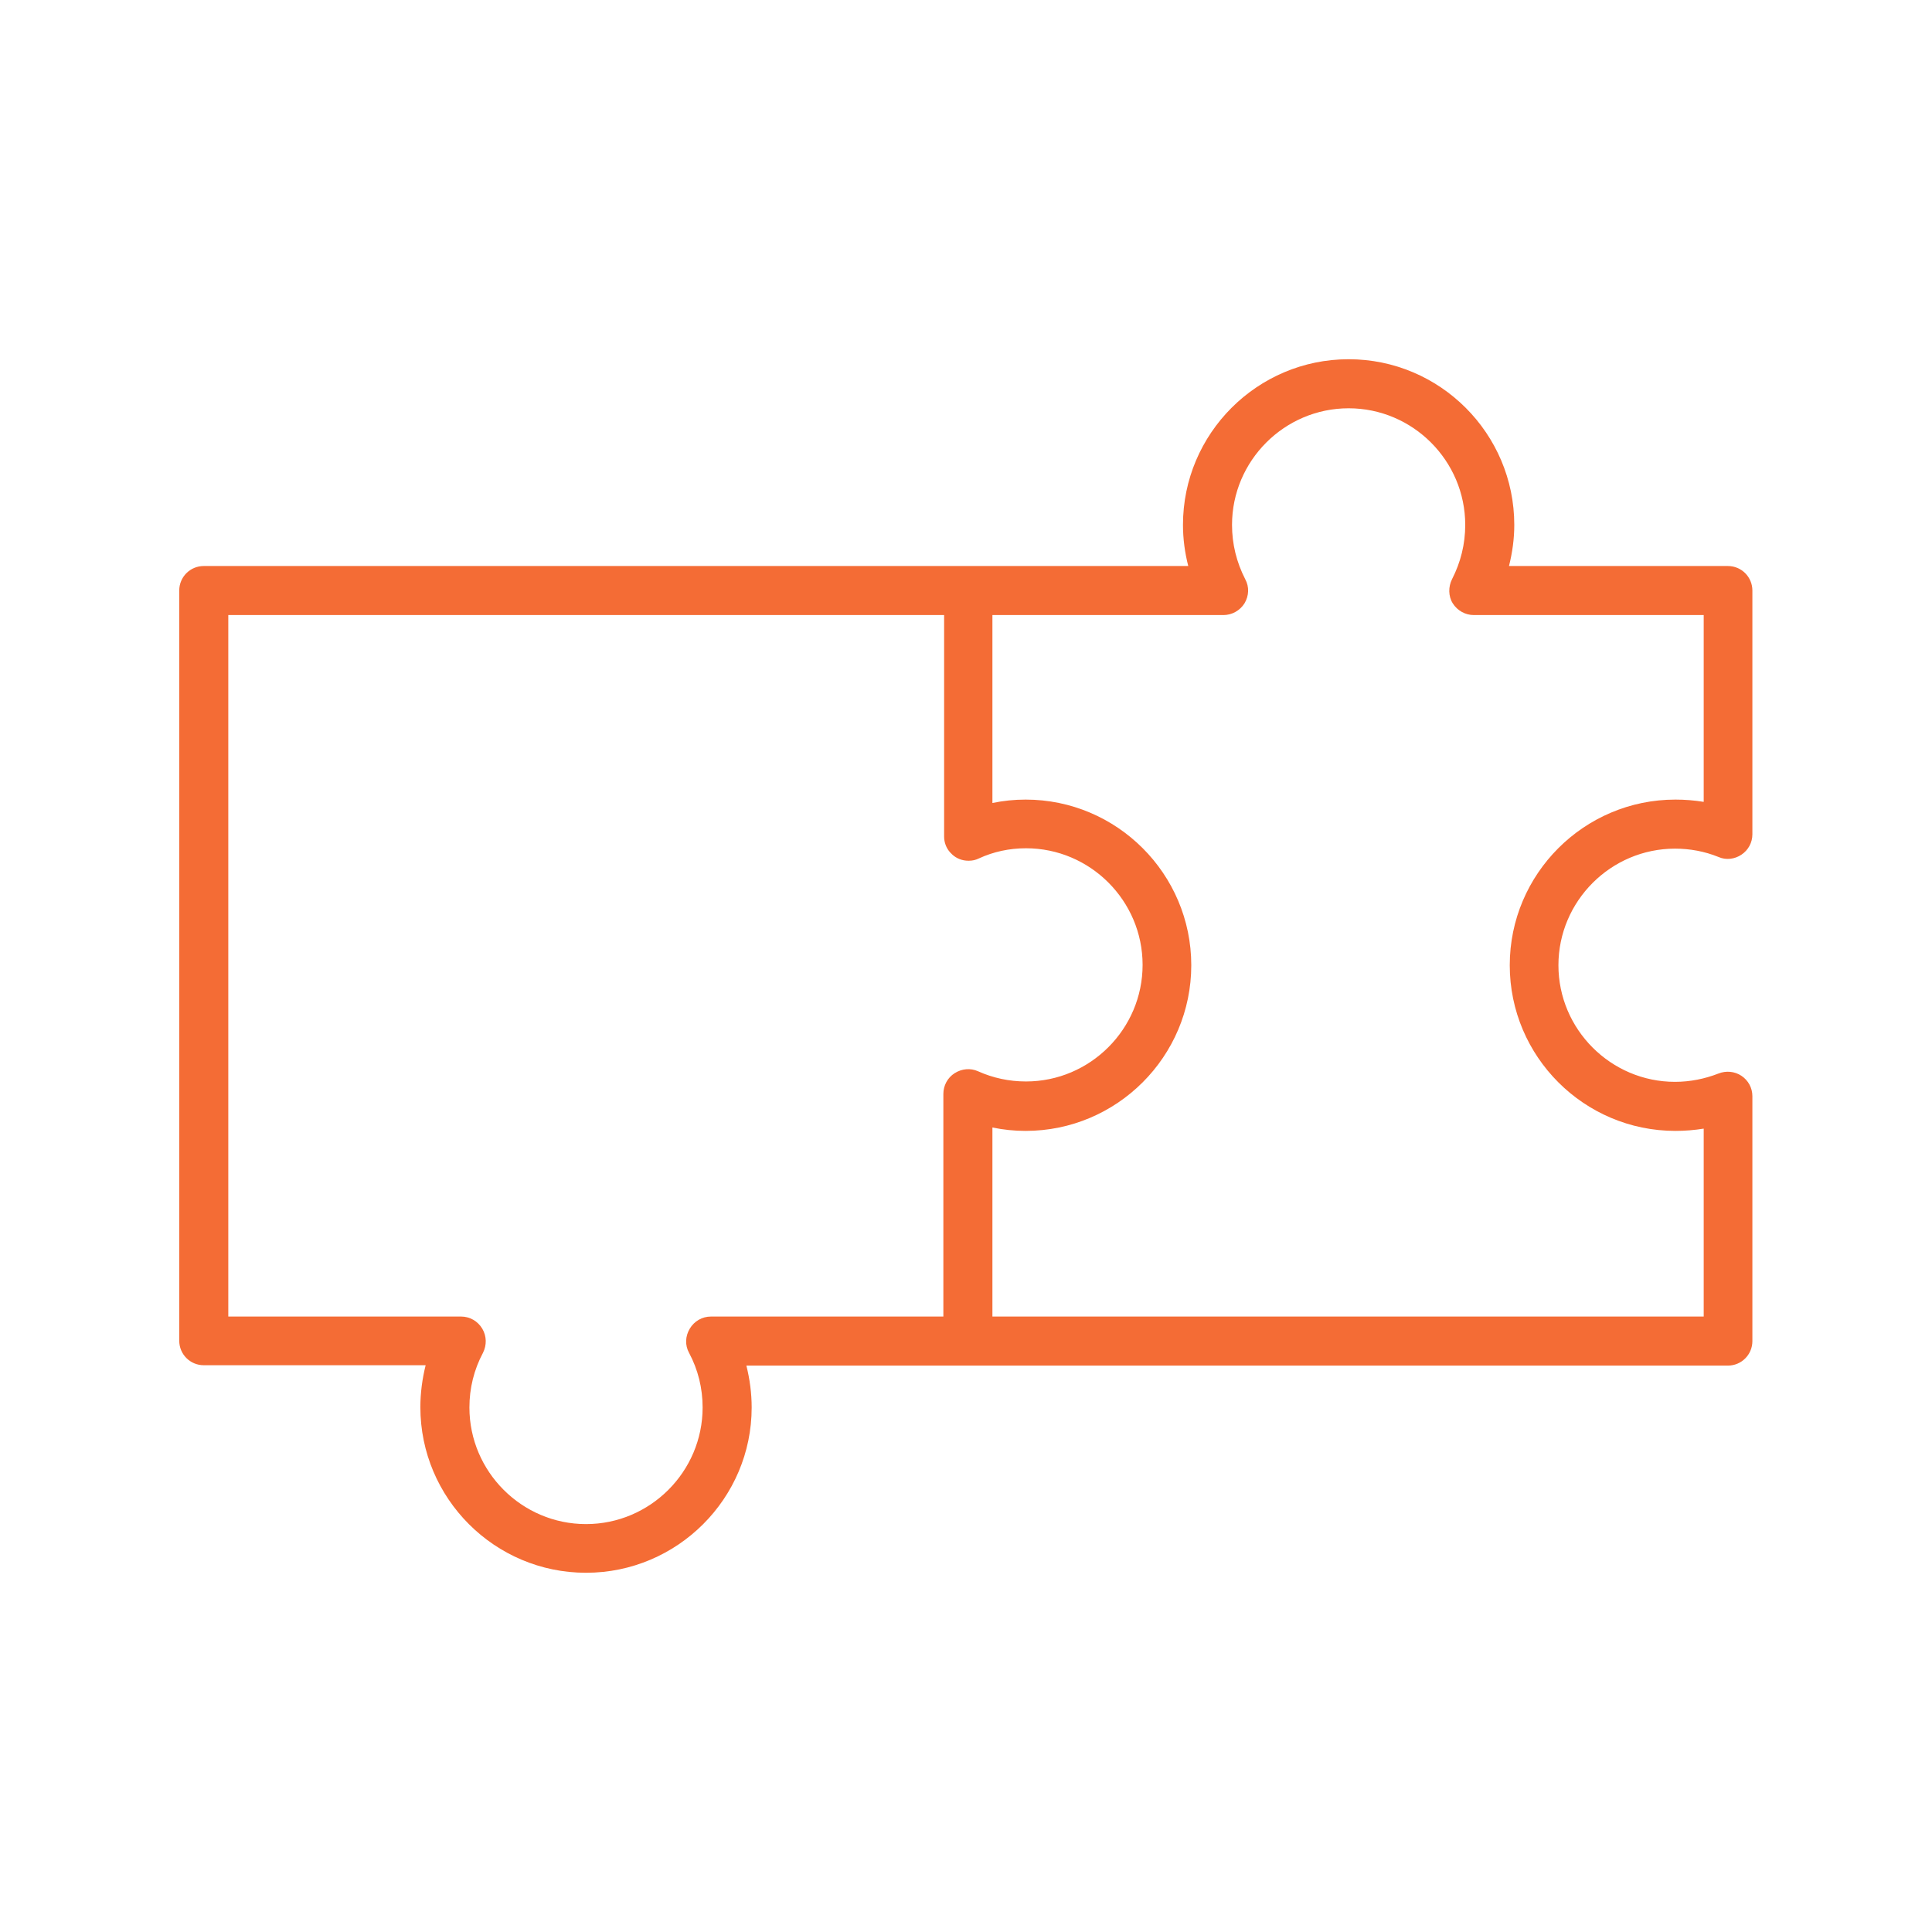 <?xml version="1.0" encoding="utf-8"?>
<!-- Generator: Adobe Illustrator 22.1.0, SVG Export Plug-In . SVG Version: 6.00 Build 0)  -->
<svg version="1.1" xmlns="http://www.w3.org/2000/svg" xmlns:xlink="http://www.w3.org/1999/xlink" x="0px" y="0px"
	 viewBox="0 0 512 512" style="enable-background:new 0 0 512 512;" xml:space="preserve">
<style type="text/css">
	.st0{display:none;}
	.st1{display:inline;}
	.st2{fill:#F46C35;}
</style>
<g id="grid">
</g>
<g id="_x37_" class="st0">
	<g class="st1">
		<path class="st2" d="M358.4,114.5c-10.6,7.5-20.8,14.5-30.7,21.8c-4.2,3.1-7.8,2.9-12.4,0.7c-8.8-4.2-17.9-7.9-27.1-11.2
			c-4.8-1.7-7.4-4.1-8.1-9.4c-1.7-12.1-3.9-24.2-6-36.5c-12.1,0-23.7,0-36.1,0c-1.4,8.1-2.7,16.2-4.1,24.3
			c-0.8,4.6-1.4,9.2-2.2,13.8c-0.6,3.6-2.6,5.7-6.1,7.1c-10.4,4-20.5,8.7-30.9,12.5c-2.6,1-6.8,0.6-9.1-0.9
			c-9.2-5.9-18.1-12.5-27-18.9c-1.5-1-3-2-4.8-3.2c-8,8-16,15.8-23.6,23.8c-0.7,0.8-0.2,3.7,0.7,5c6.1,8.9,12.3,17.8,18.8,26.5
			c3.3,4.4,3.6,8.1,1,13.2c-4.3,8.8-7.9,17.9-11.2,27.1c-1.6,4.5-4,6.8-8.7,7.6c-11.2,1.7-22.3,3.9-33.5,5.7c-3,0.5-3.9,1.7-3.9,4.5
			c0.1,9.5,0.1,19-0.1,28.5c-0.1,3.3,1.5,4.1,4.4,4.6c11.3,1.8,22.6,3.9,34,5.7c3.9,0.6,5.9,2.7,7.4,6.4c3.9,10,8,20,12.5,29.8
			c1.7,3.8,1.6,6.9-0.9,10.2c-6.5,8.9-12.9,17.8-19.3,26.8c-0.9,1.3-1.8,2.7-2.9,4.3c3.3,3.2,6.4,6.2,9.4,9.3
			c3.7,3.8,3.9,7.9,0.7,11c-3,3-7,2.9-10.7-0.5c-4.5-4.2-9-8.5-13.3-12.8c-4-3.9-4.3-6.8-1-11.5c6.7-9.5,13.5-19,20.5-28.4
			c2.1-2.9,2.6-5.1,0.9-8.5c-3-6.1-5.5-12.5-7.8-18.9c-1-2.9-2.6-3.8-5.3-4.3c-11.8-1.9-23.6-3.9-35.4-6c-5.6-1-7.4-3-7.5-8.7
			c-0.1-15.3,0-30.7-0.1-46c0-5,2.2-7.7,7.2-8.5c11.2-1.8,22.3-3.9,33.5-5.6c4.4-0.6,7-2,8.4-6.7c1.7-5.9,4.3-11.5,7.1-17
			c1.5-3,1.2-5.1-0.7-7.7c-6.7-9.1-13.2-18.4-19.7-27.7c-4.4-6.2-4.2-8.6,1-13.8c10.2-10.3,20.5-20.5,30.8-30.8
			c4.6-4.6,7.7-4.8,13.1-0.9c9.5,6.8,19,13.5,28.5,20.3c2.2,1.6,3.9,2,6.7,0.6c6.4-3.1,13.2-5.4,19.7-8.4c1.7-0.8,3.6-2.8,4-4.6
			c2.2-11.6,4-23.3,5.9-34.9c1.1-6.6,3.2-8.5,10-8.5c14.7,0,29.3,0,44,0c6.5,0,8.8,2.4,9.8,8.7c1.8,11.8,3.8,23.7,6,35.4
			c0.3,1.5,2.1,3.1,3.6,3.8c6.7,3,13.6,5.5,20.2,8.6c2.6,1.2,4.1,0.9,6.2-0.6c9.6-6.9,19.3-13.7,28.9-20.6c5.5-3.9,8.5-3.6,13.1,1.1
			c9.9,9.9,19.8,19.8,29.6,29.8c6.5,6.5,6.6,8.1,1.1,15.7c-6.3,8.8-12.4,17.7-18.8,26.5c-2,2.7-2.3,4.9-0.7,8.1
			c3,6.1,5.5,12.5,7.7,18.9c1,2.8,2.5,4,5.2,4.4c11,1.7,22,3.5,33,5.3c8.6,1.3,10,2.8,10,11.7c0,14.3,0,28.7,0,43
			c0,6-1.7,8.1-7.6,9.1c-11.8,2-23.7,3.8-35.4,6c-1.9,0.4-4.1,2.4-5,4.3c-3,6.5-5.3,13.3-8.4,19.7c-1.3,2.7-0.9,4.5,0.7,6.7
			c7,9.5,13.8,19.2,20.7,28.8c3.5,4.9,3.4,7.6-0.6,11.9c-4,4.4-8.1,8.9-12.3,13.2c-3.6,3.8-7.8,4.1-11,1.2c-3.1-2.9-3-7.2,0.4-11.1
			c0.4-0.5,0.9-1,1.4-1.5c7.9-8.6,7.9-8.6,1.2-17.9c-5.2-7.3-10.4-14.7-15.8-21.9c-2.6-3.5-2.5-6.7-0.7-10.6
			c4.2-9.2,8.3-18.5,11.7-28c1.8-5,4.3-7.8,9.6-8.6c10.7-1.5,21.3-3.6,32-5c3.7-0.5,4.7-2,4.6-5.4c-0.2-9-0.1-18,0-27
			c0-3.1-0.7-4.7-4.3-5.2c-11.2-1.6-22.3-3.8-33.5-5.5c-4.3-0.7-6.5-2.8-8.1-6.9c-3.7-9.9-7.8-19.7-12.2-29.4
			c-1.7-3.8-1.6-6.8,0.8-10.2c6.6-9.2,13-18.6,19.7-27.7c2.2-2.9,1.9-4.6-0.6-7.1C373.1,129.7,366,122.2,358.4,114.5z"/>
		<path class="st2" d="M311.7,239.6c-0.3,22.9-5.3,44.4-19.3,62.9c-4.8,6.3-10.7,12-17.1,16.5c-12.8,9.1-26.2,8.6-39.1-0.2
			c-15.9-10.8-25.1-26.5-30.6-44.4c-5.5-17.9-6.5-36.3-3.4-54.8c3.2-19.1,15.6-31.6,34.6-35.4c12.9-2.6,25.8-2.6,38.7,0
			c20.5,4.2,33.1,18.6,35.3,40.4C311.3,229.7,311.4,234.7,311.7,239.6z M296.5,234.6c2.9-17.7-6.4-32-23-35.8
			c-10.5-2.4-21.2-2.5-31.7-0.7c-16.3,2.8-24.1,10.4-26.1,26.9c-2.2,18-0.8,36.1,6.3,53c3.5,8.4,8.5,16.8,14.6,23.5
			c12.1,13.3,27.2,12.7,39.6-0.3c12.8-13.4,17.9-30.1,19.8-48c0.1-1.2-1-3.1-2.1-3.7c-7.7-4.1-15.6-8-23.9-12.1
			c0.1-0.1-0.5,0.3-1,0.7c-8.9,6.3-18.9,9.7-29.6,11.1c-4.8,0.6-8.2-1.6-9-5.8c-0.7-3.8,1.7-7.1,6.2-8.2c1.8-0.4,3.6-0.6,5.4-1.1
			c7.6-2,15.4-3.7,20.7-10.1c5.2-6.2,8-6.6,14.3-1C282.7,227.9,289.1,232,296.5,234.6z"/>
		<path class="st2" d="M207.5,346.4c-9.6,4.5-18.4,7.8-26.2,12.6c-8.6,5.2-12.7,13.6-12.6,24.1c0.2,18.3,0.1,36.7,0.1,55
			c0,5.3-2.6,8.6-6.9,8.7c-4.3,0.1-7.5-2.3-7.5-6.4c-0.1-21.6-0.7-43.3,0.6-64.9c1-16.3,12.2-26.8,26.3-33.3
			c9.7-4.5,20.2-7.5,30.5-10.7c5.3-1.7,9.5,1.8,10,7.5c2.4,28.2,4.8,56.4,7.1,84.6c0.4,5,1,9.9,1.2,14.9c0.3,4.9-2.3,8.1-6.5,8.4
			c-4.1,0.3-7.2-2.5-7.7-7.4c-2-21.4-3.9-42.8-5.8-64.2C209.3,366.3,208.5,357.4,207.5,346.4z"/>
		<path class="st2" d="M304.4,347.3c-1.2,13.8-2.4,26.4-3.5,39c-1.6,17.6-3.1,35.2-4.8,52.7c-0.5,5.3-3.6,8.1-7.8,7.7
			c-4.3-0.4-6.9-3.8-6.4-9c2.3-26.4,4.7-52.7,7-79.1c0.5-6.1,0.9-12.3,1.5-18.4c0.7-8.2,4.8-10.8,12.5-8.2c8.8,3,17.9,5.3,26.3,9.2
			c18.8,8.7,29.5,23,28.8,44.8c-0.5,17.3-0.1,34.7-0.1,52c0,6.2-4.4,10.2-9.3,8.5c-4.1-1.4-5.3-4.5-5.3-8.6
			c0.1-17.2-0.5-34.4,0.2-51.5c0.6-15.1-6-25.2-19.1-31.5C318.1,352,311.6,350.1,304.4,347.3z"/>
		<path class="st2" d="M248.9,392c0-15.3,0-30.6,0-46c0-3.6,1.4-6.6,4.9-7.1c2.3-0.4,5.7,0.2,7.1,1.7c1.6,1.8,2.2,5.1,2.2,7.7
			c0.1,26.6,0.1,53.3,0.1,79.9c0,3.2,0.1,6.3,0,9.5c-0.1,5.7-2.7,8.9-7.1,9c-4.4,0.1-7.2-3.1-7.2-8.8
			C248.8,422.6,248.9,407.3,248.9,392C248.9,392,248.9,392,248.9,392z"/>
	</g>
</g>
<g id="_x36_" class="st0">
	<g class="st1">
		<path class="st2" d="M424.4,120.2c-3.5,0-6.3,0-9.1,0c-71.1,0-142.3,0-213.4,0c-1,0-2,0.1-3,0c-4.3-0.3-7.4-3.3-7.5-7.2
			c-0.1-3.9,3-7.2,7.4-7.3c5.7-0.2,11.3-0.1,17-0.1c76.6,0,153.3,0,229.9,0c1.2,0,2.3,0,3.5,0c6.5,0,9.8,2.5,9.8,7.3
			c0,4.8-3.3,7.3-9.8,7.3c-3.1,0-6.3,0-10.2,0c0,2.4,0,4.3,0,6.3c0,57.5,0,115,0,172.5c0,22.5-16.9,39.4-39.5,39.4
			c-62.5,0-125,0-187.5,0c-1.7,0-3.3,0.1-5-0.1c-3.6-0.4-5.8-2.5-6.2-6.1c-0.4-3.7,1.1-6.6,4.8-7.7c2-0.6,4.3-0.6,6.4-0.6
			c62.3,0,124.6,0,187,0c17.3,0,25.3-8,25.3-25.4c0-57.2,0-114.3,0-171.5C424.4,124.9,424.4,122.9,424.4,120.2z"/>
		<path class="st2" d="M96.1,379.9c0,20.8,0,41.7,0,62.5c0,6-2.6,9.2-7.5,9c-3.9-0.2-6.2-2.3-6.7-6.1c-0.4-3-0.5-6-0.6-9
			c-0.8-36.3-1.7-72.6-2.3-109c-0.1-5.1-1.2-8.4-6.1-11.2c-5.1-2.8-9.5-7.2-13.6-11.5c-5.2-5.5-6.8-12.4-6-19.9
			c3.4-32.5,6.6-64.9,10-97.4c1.5-14.5,16.7-28.7,31.4-28.9c20.3-0.3,40.7-0.3,61,0c15.8,0.2,30.2,14.3,32,31.5
			c3.3,31.5,6.2,63,9.5,94.4c1.1,10.3-2.8,18.2-10.1,24.8c-3.3,3-6.9,5.8-10.9,7.9c-3.6,1.8-4.3,4.1-4.4,7.8
			c-0.8,39.3-1.9,78.6-2.9,117.9c-0.1,5.6-2.9,8.6-7.6,8.5c-4.7-0.1-7.2-3.1-7-9c0.8-32.7,1.6-65.3,2.4-98
			c0.2-9.2,0.5-18.3,0.5-27.5c0-4.9,1.9-8.2,6.8-9.8c2.8-0.9,5.5-2.4,8.1-3.9c7.6-4.5,11.6-10.1,10.5-20
			c-3.7-30.9-6.3-61.9-9.5-92.9c-1.1-11.1-8-17.4-19.3-17.4c-19-0.1-38-0.1-57,0c-11.2,0.1-17.8,5.7-19.1,16.9
			c-2.8,25.2-5.2,50.3-7.8,75.5c-0.7,6.8-1.2,13.6-2.1,20.4c-0.9,6.6,1.8,11.5,7,15c3.8,2.6,8,4.8,12.2,6.6c4,1.7,5.9,4.2,6,8.7
			c0.5,21.3,1.1,42.6,1.7,64C95.2,379.9,95.7,379.9,96.1,379.9z"/>
		<path class="st2" d="M299.6,243.6c7.7-8.1,14.8-15.5,21.9-23c5.6-5.8,8.7-5.9,14.8-0.5c4.1,3.6,8.2,7.1,12.8,11
			c1-2.2,1.7-3.7,2.2-5.2c8.3-21.6,16.7-43.1,25-64.7c0.5-1.4,1-2.8,1.7-4.1c2-3.8,5.3-5.2,9.2-3.6c3.8,1.6,5.6,4.8,4,9
			c-3.3,8.9-6.8,17.7-10.2,26.6c-7,18.3-14.1,36.6-21.2,54.9c-3,7.9-7.7,9-14.1,3.6c-4.3-3.7-8.7-7.2-12.8-11.1
			c-2.6-2.5-4.3-2.6-6.9,0.2c-6.6,7.3-13.5,14.3-20.2,21.4c-6.1,6.4-10.3,6.1-15-1.2c-5-7.8-10-15.6-15.4-23.8c-1.4,2-2.4,3.5-3.4,5
			c-8.9,14.5-17.7,29-26.5,43.5c-3.1,5.1-7.2,6.6-11.1,4.2c-3.9-2.4-4.4-6.6-1.3-11.8c11.5-18.9,23-37.8,34.6-56.7
			c4.6-7.5,10.6-7.2,15.2,0.3C288.3,226.1,293.7,234.4,299.6,243.6z"/>
		<path class="st2" d="M289.7,408.8c0,7.5,0,13.5,0,19.6c0,4.8,0.1,9.7,0,14.5c-0.1,5.6-2.9,8.6-7.6,8.5c-4.5-0.1-6.9-3-6.9-8.5
			c0-10.8,0-21.6,0-33.7c-2.3,1.8-3.9,2.9-5.3,4.1c-13.8,11.5-27.6,23.1-41.6,34.4c-1.9,1.6-4.8,3.1-7,2.9c-2.2-0.2-4.8-2.4-5.9-4.5
			c-1.7-3.2-0.2-6.4,2.7-8.8c10.2-8.4,20.2-16.8,30.4-25.2c7.9-6.6,16-13.1,23.8-19.9c1.5-1.3,2.7-3.8,2.8-5.8
			c0.3-7.1,0.1-14.3,0.2-21.5c0.1-5.2,2.8-8.4,7.2-8.4c4.3,0,7.2,3.1,7.3,8.4c0.1,6.3,0.3,12.7,0,19c-0.2,4.2,1.1,7,4.5,9.7
			c16.9,13.8,33.7,27.8,50.4,41.7c0.9,0.7,1.8,1.5,2.7,2.2c3.4,3.1,4,7.6,1.5,10.6c-2.7,3.2-6.9,3.6-10.7,0.6
			c-9.4-7.7-18.7-15.5-28.1-23.3C303.5,420.2,297.2,415,289.7,408.8z"/>
		<path class="st2" d="M85,100.8c0-21.2,19.2-40.3,40.4-40.2c21.1,0.1,40.4,19.4,40.3,40.5c0,21.4-19.2,40.4-40.8,40.2
			C103.5,141.2,85,122.4,85,100.8z M124.6,126.8c15.2,0.3,26.3-10.2,26.5-25.1c0.3-14.9-10.3-26.1-24.7-26.5
			c-15.7-0.3-26.5,9.8-26.9,25.2C99.2,115.7,109.5,126.5,124.6,126.8z"/>
	</g>
</g>
<g id="_x35_" class="st0">
	<g class="st1">
		<path class="st2" d="M290.6,393.9c-4.9-0.5-9.4-0.9-14.1-1.4c1-14.1,2-27.8,3-41.5c1.9-24.7,3.8-49.5,5.6-74.2
			c0.1-1.3,0.2-2.7,0.2-4c-0.2-7.6,2.1-13.1,10.4-15.3c3.4-0.9,6.4-3.4,9.3-5.7c4.5-3.5,6.2-8,5.5-14c-3.4-28.1-6.3-56.2-9.4-84.4
			c-1.1-9.8-7.6-16.3-17.5-16.4c-17.8-0.2-35.7-0.2-53.5,0c-9.3,0.1-16.1,6.5-17.2,15.7c-2.5,21.2-4.7,42.3-7.1,63.5
			c-0.8,7.4-1.3,14.9-2.5,22.3c-0.8,5,0.5,9.2,4.3,12c4.3,3.3,9.1,6.1,14,8.4c3.9,1.8,6,4,6.4,8.5c2.2,30.2,4.5,60.4,6.8,90.7
			c0.9,11.3,1.7,22.6,2.6,34.3c-4.8,0.5-9.3,0.9-14.4,1.4c-1-13.3-2-26.3-3-39.2c-2-26.7-4-53.5-6.1-80.2c-0.1-1.6-1.8-3.4-3.2-4.5
			c-3.3-2.6-7-4.5-10.2-7.1c-8.5-7-13-15.5-11.6-27.1c3.1-25.6,6-51.2,8.6-76.9c1-9.5,2.8-18.4,9.8-25.5
			c7.1-7.3,15.5-11.2,25.8-11.2c15.8,0.1,31.7,0,47.5,0c19.1,0,33.5,13.9,35.3,33c2.4,25,5.2,50,8.2,74.9c2.3,19.2-2.2,29-19.2,38.6
			c-3.6,2-5.1,4.2-5.4,8.5c-2.7,37.7-5.7,75.4-8.6,113.1C291,391.4,290.8,392.3,290.6,393.9z"/>
		<path class="st2" d="M170.4,471.3c0-2.7,0-4.6,0-6.6c0-15.5,0-31,0-46.5c0-7.1,2.3-9.6,9.1-9.6c51.6-0.1,103.3-0.1,154.9,0
			c6.8,0,9.3,3.4,9.3,10.7c-0.1,17.1,0,34.2,0,52.1c4.9,0,9.5,0,14.1,0c6,0.1,9.2,2.8,9.1,7.5c-0.1,4.6-3.1,7.1-9,7.1
			c-67.5,0-134.9,0-202.4,0c-5.3,0-8.4-2.6-8.5-7.1c-0.1-4.6,3-7.4,8.6-7.5C160.3,471.2,164.9,471.3,170.4,471.3z M185,470.8
			c48.4,0,96,0,144.1,0c0-14.2-0.2-28,0.1-41.8c0.1-4.9-1.4-6.2-6.2-6.1c-23.3,0.2-46.6,0.1-69.9,0.1c-21,0-42,0-62.9,0
			c-2.4,0-5.2-0.5-5.2,3.5C185,441.1,185,455.7,185,470.8z"/>
		<path class="st2" d="M257.3,107.2c-20.7,0.4-39.8-18.3-40-39.3c-0.3-20.2,18.5-39.5,38.6-39.8c21.4-0.3,40.6,18.1,40.8,39.1
			C296.9,88.2,278.5,106.9,257.3,107.2z M231.9,67.7c0.1,14.7,10.6,25.3,25.2,25.2c14.6-0.1,25.1-10.7,25-25.4
			c-0.1-14.7-10.5-24.8-25.4-24.8C242.2,42.8,231.9,53.2,231.9,67.7z"/>
		<path class="st2" d="M256.8,454.9c-12,0-23.9,0-35.9,0c-5.6,0-8.8-2.7-8.7-7.3c0.1-4.5,3.3-7.3,8.9-7.3c23.9,0,47.9,0,71.8,0
			c5.7,0,8.9,2.7,9,7.2c0.1,4.7-3.1,7.4-9.1,7.4C280.7,454.9,268.8,454.9,256.8,454.9z"/>
	</g>
</g>
<g id="_x34_" class="st0">
	<g class="st1">
		<path class="st2" d="M257.9,145.7c6.2-7,11.8-14.6,18.7-20.8c39.4-35.9,102.8-32.8,137,7.9C439,163,442,197.7,427.6,234
			c-4.8,12.1-12.6,22.3-21.7,31.4c-47.7,47.6-95.3,95.1-142.9,142.7c-5.3,5.3-8.7,5.2-14,0c-47.6-47.6-95.3-95.1-142.9-142.7
			c-30.7-30.8-38.9-74.6-20.5-113.2c14.4-30.1,39.3-46.9,72.1-51.1c33.1-4.2,61.3,6.5,84.7,30.2c4.3,4.4,8.4,9,12.6,13.5
			C255.9,145.1,256.9,145.4,257.9,145.7z M255.4,394.6c1.4-1.1,2-1.6,2.6-2.2c46.6-46.5,93.2-92.9,139.6-139.6
			c18.4-18.5,27.2-41.2,24.1-67.2c-3.7-30.9-20.6-53.2-49.1-65.5c-27.7-11.9-54.7-8.2-78.9,9.5c-10.7,7.8-19.7,17.9-29.3,27.1
			c-7.7,7.4-9.7,7.5-17.1,0.2c-5.9-5.9-11.7-11.8-17.7-17.6c-29.4-28.6-68.9-33.8-102-13.4c-27.5,16.9-42.3,49.6-37.2,80.9
			c3.1,19.2,12.3,34.9,25.9,48.4c30.6,30.5,61.1,60.9,91.6,91.5C223.8,362.5,239.4,378.4,255.4,394.6z"/>
		<path class="st2" d="M115.4,192.9c1.6-23.4,12-40,32.9-49.3c4.8-2.1,8.7-0.7,10.5,3.4c1.7,4.1,0,7.5-4.9,9.9
			c-27,12.9-33.3,43.6-13.6,66.2c0.5,0.6,1.1,1.2,1.7,1.8c3.4,4,3.4,8.1,0,11c-3.1,2.7-7.2,2.4-10.6-1.2
			c-8.8-9.2-13.8-20.3-15.4-32.8C115.7,198.7,115.6,195.3,115.4,192.9z"/>
	</g>
</g>
<g id="_x33_" class="st0">
	<g class="st1">
		<path class="st2" d="M311.9,440.3c-5.3,0-9.7,0-15.1,0c0.5-12.4,0.1-24.6,1.8-36.5c2.2-14.9,16-26,33.4-28.6
			c2.1-0.3,4.3-0.5,6.4-0.9c5.5-0.9,9.8,0.7,13.5,5.3c5.6,7,12,13.4,18.5,20.5c5.9-7,11.8-13.5,17.1-20.4c3.5-4.5,7.4-6.1,12.9-5.5
			c9.5,1.1,18.7,3.1,26.9,8.4c9.9,6.4,15.6,15.6,16.3,27.2c0.6,9.9,0.1,20,0.1,30.4c-4.7,0-9.2,0-14.1,0c-0.1-1.2-0.4-2.5-0.4-3.8
			c0-6.2-0.3-12.3,0-18.5c1.2-22.3-10.8-27.1-25.9-28.8c-2.2-0.2-5.3,1-6.8,2.7c-6.6,7.3-12.8,14.9-19.1,22.4
			c-4.7,5.5-8.8,5.6-13.7,0.3c-6.7-7.4-13.6-14.7-20.1-22.3c-2.7-3.1-5.5-4-9.2-3.1c-1,0.3-2,0.4-2.9,0.5
			c-12.7,2-19.5,9.4-19.7,22.3C311.8,421.4,311.9,430.7,311.9,440.3z"/>
		<path class="st2" d="M141.3,400.1c6.5-7.7,12.5-14.6,18.2-21.7c2.7-3.3,5.9-5.1,10-4.2c8.4,1.9,17.1,3,24.9,6.4
			c12.8,5.5,19.6,16.3,20.3,30.3c0.5,9.6,0.1,19.3,0.1,29.3c-4.7,0-9.3,0-14.5,0c0-5.6,0-11.2,0-16.8c0-3.3,0-6.7,0-10
			c-0.1-13.1-7.1-20.9-19.9-23.6c-7.2-1.6-12.2-0.2-16.5,6.1c-4.7,6.7-10.4,12.6-15.7,18.8c-4.4,5.1-8.5,5.2-13,0.3
			c-7-7.6-14-15.2-20.8-23c-2.4-2.7-5-3.6-8.4-2.8c-1.5,0.3-3,0.5-4.4,0.7c-11.5,1.9-18.3,9.5-18.6,21.2c-0.2,9.6,0,19.2,0,29.2
			c-5.1,0-9.6,0-14.2,0c0-11.2-1.1-22.3,0.2-33.1c2.2-17.9,15.3-29.3,34.4-32.1c2.8-0.4,5.6-0.6,8.4-0.9c4.4-0.5,7.6,1.3,10.4,4.6
			C128.2,385.8,134.5,392.7,141.3,400.1z"/>
		<path class="st2" d="M255.9,189.6c6.3-7.5,12.3-14.4,18-21.5c2.5-3.2,5.4-4.4,9.5-4.3c10.7,0.3,20.8,2.6,29.8,8.5
			c10,6.6,15.5,15.9,15.9,27.9c0.3,9.6,0.1,19.3,0.1,29.3c-4.8,0-9.1,0-13.9,0c-0.1-2-0.3-3.7-0.3-5.5c0-6,0-12,0-18
			c-0.1-18.1-8.6-26.9-26.9-27.3c-2,0-4.6,1.1-5.9,2.6c-6.6,7.3-12.8,15-19.1,22.4c-4.8,5.6-8.7,5.7-13.7,0.2
			c-6.7-7.4-13.3-14.9-20.3-22.1c-1.7-1.7-4.8-3.2-7.2-3.1c-16.8,0.6-24.3,8.6-24.6,25.5c-0.1,8.3,0,16.6,0,25.3
			c-4.8,0-9.1,0-13.9,0c-0.1-1.5-0.4-3-0.4-4.6c0-7-0.1-14,0-21c0.2-20.8,11.4-34.4,31.8-38.8c1.5-0.3,2.9-0.6,4.4-0.8
			c8.2-1.4,15.1-0.6,20.5,7.2C244.1,177.9,250,183.2,255.9,189.6z"/>
		<path class="st2" d="M293.9,109.3c0.9,10.9-2.4,21.7-11.2,30.5c-10.7,10.8-23.5,15.3-38.2,9.8c-15.3-5.7-24.3-17.2-26.1-33.6
			c-0.7-6.2-0.7-12.8,0.3-18.9c3.3-20.5,21.3-34.8,40.9-33.1c18.7,1.6,34.1,19.5,34.2,39.8C293.9,105.2,293.9,106.6,293.9,109.3z
			 M232.7,107.5c0.1,0,0.1,0,0.2,0c0,2.8-0.1,5.7,0,8.5c0.5,10.9,8.7,19.9,19.1,21.1c13,1.6,23.6-4.5,26.1-16.2
			c1.4-6.4,1.1-13.2,1-19.8c-0.1-12.1-8.4-21.3-19.8-22.4c-13.5-1.3-23.4,5.4-25.9,17.8C232.7,100.1,232.9,103.8,232.7,107.5z"/>
		<path class="st2" d="M179.1,318.4c1.3,13.4-2.9,25.2-13.5,34.4c-10.5,9-22.5,12.4-35.7,7.4c-13.9-5.3-23-15.4-25.4-30.2
			c-1.2-7.6-1-15.7,0-23.4c2.2-17.8,20.8-33.1,38.3-32.3c18.7,0.9,35.5,17.6,36.4,36.2C179.2,313,179.1,315.5,179.1,318.4z
			 M118.3,318.2c-0.1,0-0.1,0-0.2,0c0,2.2-0.1,4.3,0,6.5c0.6,13.5,9.5,22.8,22.5,23.3c12.9,0.5,22.6-8.1,23.9-21.6
			c0.5-5.3,0.5-10.7,0-15.9c-1.2-13-10-21.3-22.5-21.5c-12.7-0.3-22,7.8-23.7,20.9C118,312.5,118.3,315.4,118.3,318.2z"/>
		<path class="st2" d="M333,316.6c-1.2-11.9,3.1-23.2,13-32.1c10.6-9.5,22.9-13.1,36.5-7.8c13.9,5.3,23,15.5,25.2,30.4
			c1.2,8.1,1.2,16.8-0.3,24.8c-3.4,18.2-22.3,32.3-39.2,30.4c-20.1-2.2-35.1-18.7-35.2-38.7C333,321.7,333,319.9,333,316.6z
			 M394.3,318.4c-0.1,0-0.2,0-0.3,0c0-2.3,0.2-4.7,0-7c-1-13.4-10-22.2-22.8-22.5c-13.3-0.2-22.5,8.1-23.6,21.8
			c-0.5,5.8-0.4,11.7,0.3,17.4c1.4,11.9,10.6,19.7,22.5,19.8c12.1,0.1,21.2-7.4,23.1-19.2C394,325.3,394,321.8,394.3,318.4z"/>
		<path class="st2" d="M248.9,258.9c0-6.3-0.1-12.7,0-19c0.1-5,2.9-7.9,7.1-7.8c4.3,0,7,2.9,7,7.9c0.1,12.3-0.1,24.6,0.2,37
			c0.1,2.4,1.6,5.4,3.5,6.9c9.5,7.3,19.6,13.9,29,21.2c2.3,1.8,4.5,5.4,4.4,8.1c-0.1,5.6-6.7,7.8-11.8,4.3
			c-9.6-6.7-19.1-13.4-28.4-20.4c-3.1-2.3-5.3-2.2-8.3,0.1c-8.9,6.7-18.1,13.1-27.1,19.6c-4.8,3.4-9.2,3.2-11.9-0.4
			c-2.8-3.8-1.7-7.7,3.3-11.3c9.6-6.9,19.1-13.9,28.9-20.6c3-2,4.1-4.3,4-7.9C248.7,270.6,248.9,264.7,248.9,258.9
			C248.9,258.9,248.9,258.9,248.9,258.9z"/>
	</g>
</g>
<g id="_x32_" class="st0">
	<g class="st1">
		<path class="st2" d="M396.1,179.5c-15.1,0-29.2,0-44,0c0-7.5-0.3-14.8,0.1-22c0.3-5-1.5-6.6-6.2-6c-2.5,0.3-5,0.1-8.2,0.1
			c0,9.3,0,18.4,0,27.8c-5.1,0-9.5,0-14.3,0c0-13.8,0-27.7,0-42c14.1,0,28.2,0,43,0c0,9,0,18.1,0,27.4c5.2,0,9.6,0,14.6,0
			c0-9.1,0-18.2,0-27.5c14.7,0,28.8,0,43.3,0c0.1,1.8,0.3,3.4,0.3,5.1c0,18-0.1,36,0.1,54c0.1,3.9-1.3,6-4.7,7.7
			c-6.5,3.3-12.8,7.2-19.2,10.6c-2.7,1.4-3.7,2.9-3.3,6.2c5.3,43.3,10.4,86.6,15.4,129.9c0.3,2.8,1.2,4.1,4.3,4.9
			c8.5,2,13.4,8.6,13.4,17.5c0,3.8,0,7.6,0,11.1c3.7,1.3,7.2,2,10.1,3.7c5.5,3.2,8.6,8,8.3,14.8c-0.3,7.7-0.1,15.3-0.1,23
			c0,7.8-2.2,9.9-10.2,9.9c-39,0-78,0-117,0c-23.7,0-47.3,0-71,0c-8.1,0-10.4-2.3-10.5-10.4c0-7.2,0-14.3,0-21.5
			c0-10.4,5.9-17.2,16.3-18.6c0.6-0.1,1.3-0.3,2.5-0.5c0-3.1,0-6.3,0-9.4c0-12.6,4.2-17.8,16.8-20.6c1.4-11.5,2.8-23.2,4.2-34.9
			c3.9-32.4,7.7-64.8,11.8-97.2c0.5-4.3-0.5-6.7-4.4-8.6c-6.7-3.4-13.2-7.1-19.6-11c-1.3-0.8-2.8-2.6-2.8-4c-0.1-20.2,0-40.3,0-60.5
			c0-0.3,0.2-0.6,0.5-1.2c13.8,0,27.7,0,42,0c0,14,0,27.9,0,42.1c-4.5,0-8.7,0-14,0c0-6.1,0.1-12.2,0-18.3
			c-0.1-11.4,1.5-9.4-9.9-9.6c-1.1,0-2.3,0.2-3.8,0.3c-0.1,1.5-0.4,3-0.4,4.4c0,10.7,0.1,21.3-0.1,32c-0.1,3.4,0.9,5.5,4.1,7.1
			c7.1,3.6,13.9,7.9,21,11.6c2.6,1.4,3.5,2.9,3.1,5.9c-5.6,45.8-11.1,91.5-16.6,137.3c-0.2,1.5-0.2,3-0.3,5.1c4.2,0,8.1-0.1,12.1,0
			c5.2,0.1,8.2,2.9,8.1,7.4c0,4.5-3,7.1-8.3,7.2c-9.5,0.1-18.9,0-29.2,0c0,6.4,0,12.3,0,18.2c0,10.2-1.6,11.8-11.9,11.9
			c-2,0-4,0-6.3,0c0,7.1,0,13.8,0,20.9c1.8,0.1,3.4,0.3,5,0.3c56.3,0,112.7,0,169,0.1c4.3,0,5.5-1.4,5.2-5.4c-0.3-5-0.1-10-0.1-15.9
			c-2.3,0-4.2,0-6.1,0c-29.2,0-58.3,0-87.5,0c-1,0-2,0-3,0c-4.8-0.2-7.8-3-7.8-7.3c0-4.2,2.9-7.2,7.8-7.3c6.5-0.2,13-0.1,19.5-0.1
			c17.5,0,35,0,52.5,0c1.8,0,3.6,0,5.8,0c0-5.2,0-9.9,0-15.2c-1.8-0.1-3.6-0.2-5.3-0.2c-20.7,0-41.3,0.1-62-0.2
			c-2.9,0-6.7-1.7-8.4-3.9c-3.5-4.8,0.8-10.6,7.7-10.6c15.2-0.1,30.3,0,45.5,0c1.8,0,3.6,0,5.8,0c-5.3-44.3-10.5-87.9-15.8-131.9
			c-18.8,0-37.1,0-55.7,0c0-4.9,0-9.3,0-14.3c2.1,0,4.1,0,6,0c14.5,0,29,0.1,43.5,0c2.3,0,4.8-0.4,6.7-1.4
			c7.9-4.2,15.8-8.6,23.5-13.2c1.4-0.8,2.7-3,2.7-4.6c0.2-11.3,0.1-22.7,0.2-34c0-2.9-0.8-4.4-4-4.2c-3.1,0.2-6.3,0-10.1,0
			C396.1,160.9,396.1,169.9,396.1,179.5z"/>
		<path class="st2" d="M77,288.5c9.7,2,18,3.9,26.3,5.4c3.9,0.7,6.4,2.7,7.7,6.2c2.9,7.8,6,15.5,8.4,23.4c1,3.4,2.4,4.5,5.8,4.4
			c6.3-0.1,12.7,0,19,0.2c5.2,0.1,8.2,2.9,8,7.5c-0.1,4.3-3.1,7.1-8,7.1c-6.3,0-12.7-0.2-19-0.4c-2.6-0.1-3.9,0.5-4.3,3.5
			c-1.3,10-2.9,20-4.4,30c-1.6,10.3,1.1,15.8,11.4,16.3c13.2,0.7,26.5-0.4,39.7-1.5c7.7-0.6,15.4-2.7,23-4.2c5.1-1,8.6,0.4,11.2,5.1
			c5.7,10.5,7.1,22.1,9,33.5c0.2,1.3,0.4,2.6,0.5,4c0.6,4.7-1.9,8.3-6,8.9c-4.3,0.6-7.4-1.9-8.3-6.6c-1.6-8.3-3.3-16.6-4.7-25
			c-0.7-4.2-2.8-4.6-6.7-4.1c-16.8,2.1-33.7,4.1-50.5,5.6c-4.7,0.4-9.5-1.1-14.3-1.8c-4.7-0.7-7.9-2.4-5.6-8.4
			c-1.2,1.4-2.3,2.9-3.6,4.5c-10.4-8.7-11-19.8-8.8-31.4c2.4-12.8,5.4-25.6,3.2-38.6c-1.3-7.4-4.2-14.6-6.8-21.8
			c-0.5-1.5-2.8-2.8-4.5-3.2c-5.3-1.3-10.7-2.2-16.1-3.3c-6.8-1.3-12.4-4.5-14.7-11.3c-2.3-6.6-0.7-12.5,4.1-17.9
			c9.8-11.1,18.9-22.9,29-33.7c6.9-7.4,8.9-15.7,8.5-25.1c-0.5-13.1-2.3-26.4-1.3-39.4c2.6-35.1,19.4-61.5,50.8-78.4
			c20.9-11.2,42.7-19.4,66.3-22.3c43.7-5.5,84,4,121.2,27.4c4.7,2.9,5.9,7.2,3.6,10.9c-2.3,3.7-6.7,4.1-11.4,1.2
			c-54.9-33.3-110.9-35.4-168.3-6.8c-17.6,8.8-31.6,20.7-40,38.8c-8.3,17.8-9.2,36.5-7.3,55.7c0.9,9.3,0.6,19-0.7,28.3
			c-0.7,5.3-3.8,10.7-7.2,15c-9.9,12.5-20.6,24.5-30.9,36.7C79.1,284.4,78.3,286.3,77,288.5z"/>
	</g>
</g>
<g id="_x31_">
	<g>
		<g>
			<path class="st2" d="M155.3,416.8c-24.2,0-43.9-19.7-43.9-43.9c0-3.7,0.5-7.5,1.4-11.1H54c-3.6,0-6.5-2.9-6.5-6.5V156.5
				c0-3.6,2.9-6.5,6.5-6.5h260.9c-0.9-3.5-1.4-7.2-1.4-10.9c0-24.2,19.7-43.9,43.9-43.9c24.2,0,43.9,19.7,43.9,43.9
				c0,3.7-0.5,7.3-1.4,10.9h58c3.6,0,6.5,2.9,6.5,6.5v64.6c0,2.2-1.1,4.2-2.9,5.4c-1.8,1.2-4.1,1.5-6.1,0.6
				c-3.7-1.5-7.6-2.2-11.5-2.2c-17,0-30.9,13.9-30.9,30.9c0,17,13.9,30.9,30.9,30.9c4,0,7.9-0.8,11.5-2.2c2-0.8,4.3-0.6,6.1,0.6
				c1.8,1.2,2.9,3.2,2.9,5.4v64.9c0,3.6-2.9,6.5-6.5,6.5H197.8c0.9,3.6,1.4,7.3,1.4,11.1C199.2,397.1,179.5,416.8,155.3,416.8z
				 M60.5,348.9h61.7c2.3,0,4.4,1.2,5.6,3.2c1.2,2,1.2,4.4,0.2,6.4c-2.4,4.5-3.6,9.4-3.6,14.5c0,17,13.9,30.9,30.9,30.9
				s30.9-13.9,30.9-30.9c0-5.1-1.2-10-3.6-14.5c-1.1-2-1-4.4,0.2-6.4s3.3-3.2,5.6-3.2H250v-59c0-2.2,1.1-4.3,3-5.5s4.2-1.4,6.2-0.5
				c4,1.8,8.3,2.7,12.7,2.7c17,0,30.9-13.9,30.9-30.9c0-17-13.9-30.9-30.9-30.9c-4.4,0-8.6,0.9-12.5,2.7c-0.8,0.4-1.7,0.6-2.6,0.6
				c-0.1,0-0.2,0-0.2,0c0,0,0,0,0,0c-1.6,0-3.1-0.6-4.2-1.6c-0.2-0.2-0.4-0.4-0.6-0.6c-1-1.1-1.6-2.6-1.6-4.2c0,0,0,0,0,0
				c0,0,0,0,0,0c0,0,0,0,0,0c0,0,0,0,0,0c0,0,0,0,0,0V163H60.5V348.9z M263,348.9h188.5v-49.8c-2.5,0.4-5,0.6-7.5,0.6
				c-24.2,0-43.9-19.7-43.9-43.9s19.7-43.9,43.9-43.9c2.5,0,5,0.2,7.5,0.6V163h-60.9c-2.3,0-4.4-1.2-5.6-3.1
				c-1.2-1.9-1.2-4.4-0.2-6.4c2.3-4.5,3.5-9.3,3.5-14.4c0-17-13.9-30.9-30.9-30.9s-30.9,13.9-30.9,30.9c0,5.1,1.2,9.9,3.5,14.4
				c1.1,2,1,4.4-0.2,6.4c-1.2,1.9-3.3,3.1-5.6,3.1H263v49.8c2.9-0.6,5.8-0.9,8.8-0.9c24.2,0,43.9,19.7,43.9,43.9
				s-19.7,43.9-43.9,43.9c-3,0-5.9-0.3-8.8-0.9V348.9z"/>
		</g>
	</g>
</g>
</svg>
